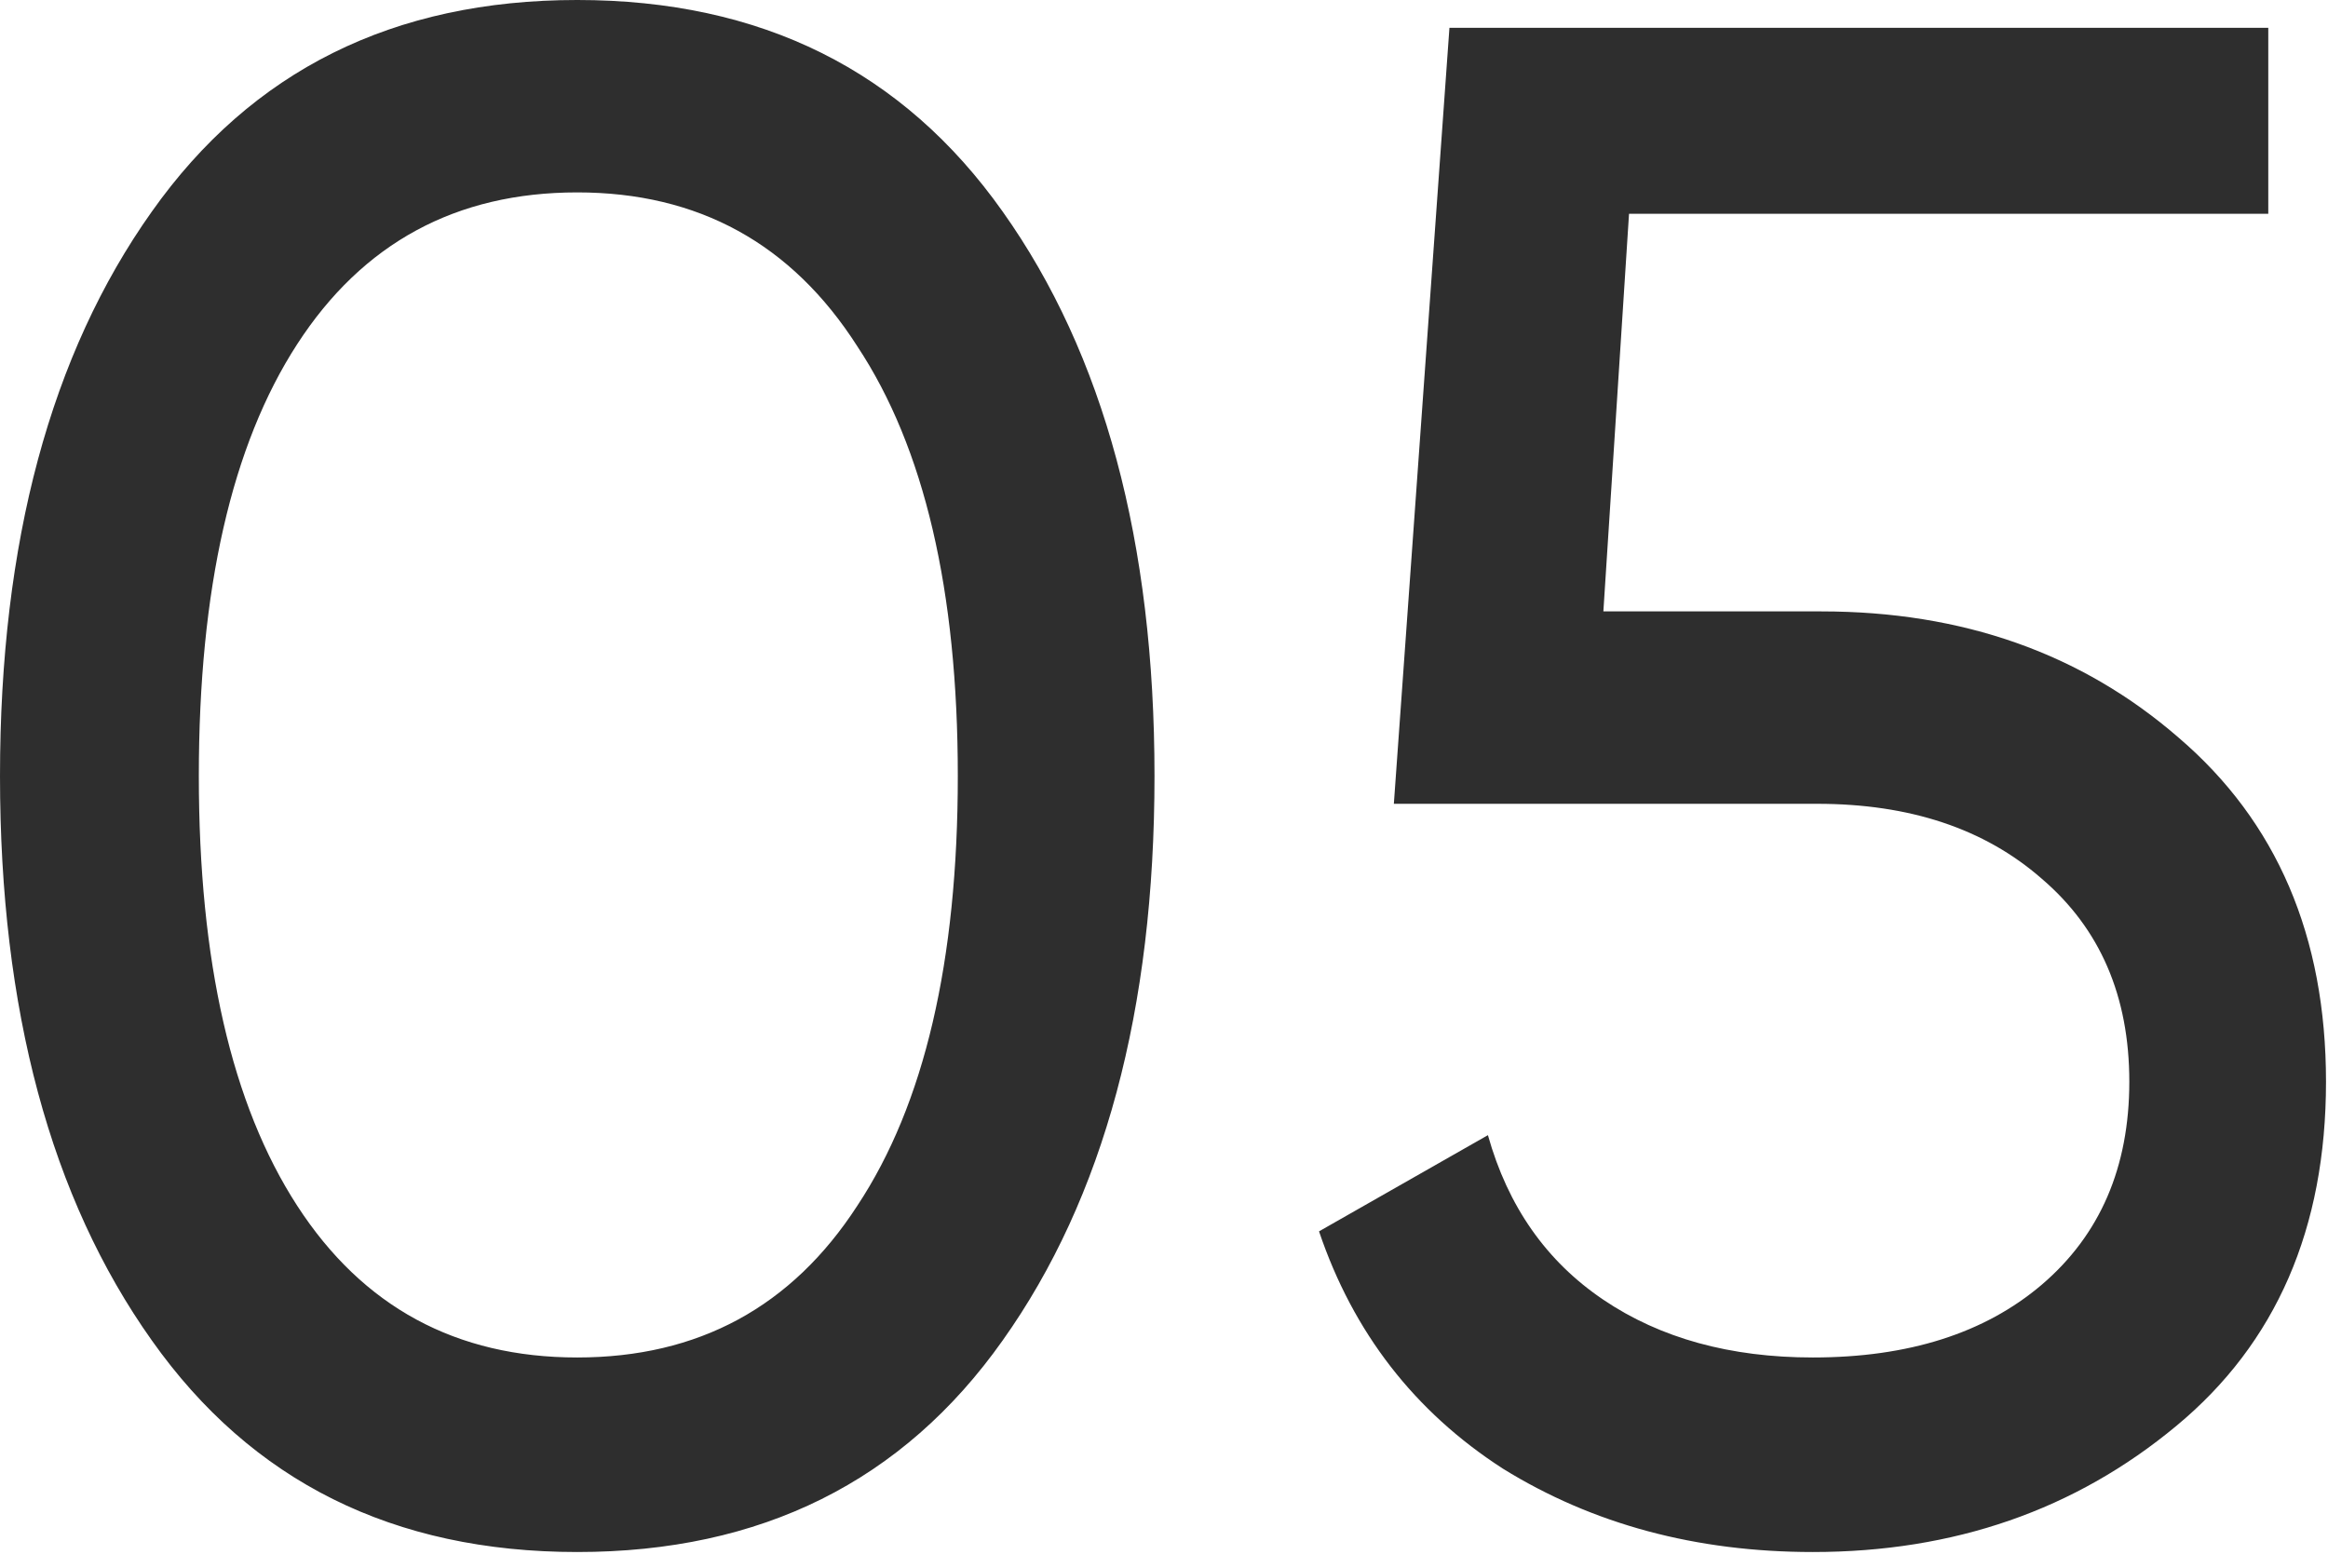 <?xml version="1.0" encoding="UTF-8"?> <svg xmlns="http://www.w3.org/2000/svg" width="49" height="33" viewBox="0 0 49 33" fill="none"><path d="M21.105 28.215C19.005 31.185 16.02 32.67 12.15 32.67C8.28 32.67 5.295 31.185 3.195 28.215C1.065 25.215 9.77367e-05 21.255 9.77367e-05 16.335C9.77367e-05 11.415 1.065 7.455 3.195 4.455C5.295 1.485 8.28 -4.17233e-05 12.15 -4.17233e-05C16.02 -4.17233e-05 19.005 1.485 21.105 4.455C23.235 7.455 24.3 11.415 24.3 16.335C24.3 21.255 23.235 25.215 21.105 28.215ZM4.185 16.335C4.185 20.235 4.875 23.25 6.255 25.38C7.635 27.51 9.6 28.575 12.15 28.575C14.7 28.575 16.665 27.51 18.045 25.38C19.455 23.25 20.16 20.235 20.16 16.335C20.16 12.435 19.455 9.42 18.045 7.29C16.665 5.13 14.7 4.05 12.15 4.05C9.6 4.05 7.635 5.115 6.255 7.245C4.875 9.375 4.185 12.405 4.185 16.335ZM33.748 12.87H38.338C41.308 12.87 43.813 13.755 45.853 15.525C47.923 17.295 48.958 19.71 48.958 22.77C48.958 25.86 47.908 28.275 45.808 30.015C43.678 31.785 41.128 32.67 38.158 32.67C35.698 32.67 33.523 32.085 31.633 30.915C29.773 29.715 28.483 28.05 27.763 25.92L31.318 23.895C31.738 25.395 32.548 26.55 33.748 27.36C34.948 28.17 36.418 28.575 38.158 28.575C40.168 28.575 41.773 28.065 42.973 27.045C44.203 25.995 44.818 24.57 44.818 22.77C44.818 20.97 44.203 19.545 42.973 18.495C41.773 17.445 40.198 16.92 38.248 16.92H29.338L30.508 0.585H47.743V4.5H34.288L33.748 12.87Z" fill="#2E2E2E"></path></svg> 